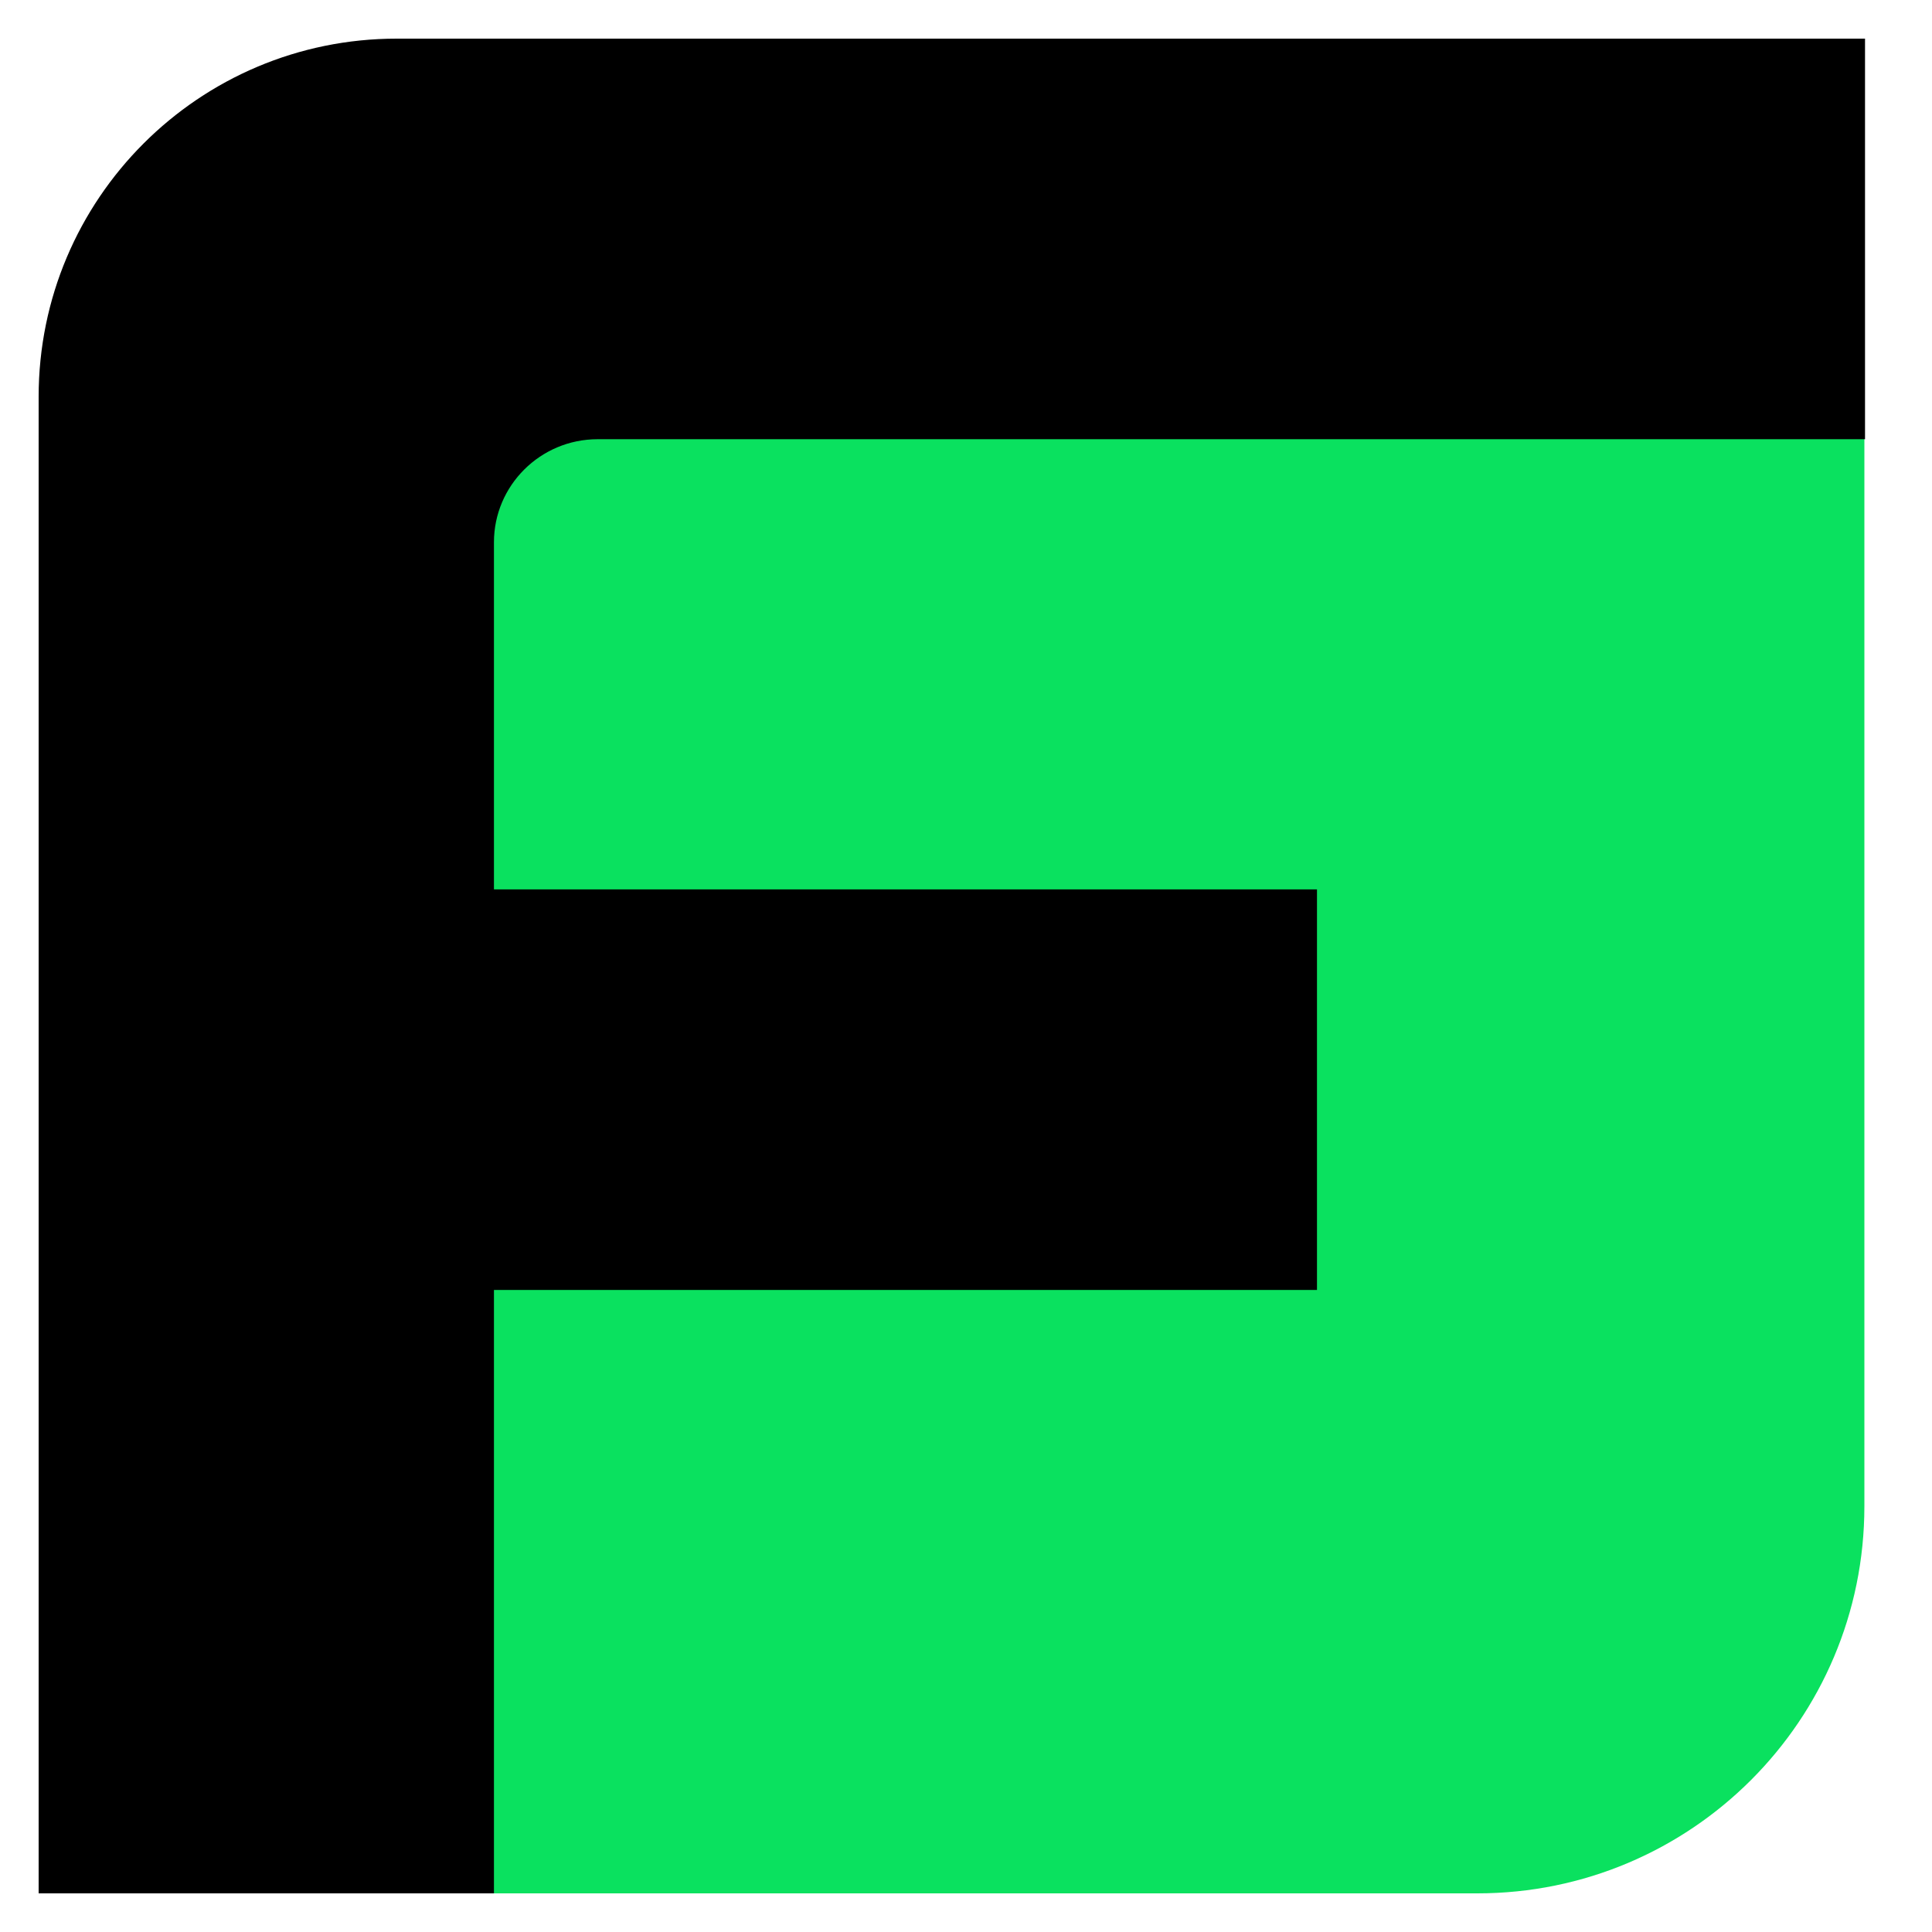 <?xml version="1.0" encoding="UTF-8"?>
<!DOCTYPE svg PUBLIC "-//W3C//DTD SVG 1.1//EN" "http://www.w3.org/Graphics/SVG/1.1/DTD/svg11.dtd">
<!-- Creator: CorelDRAW 2021.5 -->
<svg xmlns="http://www.w3.org/2000/svg" xml:space="preserve" width="30px" height="30px" version="1.1" style="shape-rendering:geometricPrecision; text-rendering:geometricPrecision; image-rendering:optimizeQuality; fill-rule:evenodd; clip-rule:evenodd"
viewBox="0 0 30 30"
 xmlns:xlink="http://www.w3.org/1999/xlink"
 xmlns:xodm="http://www.corel.com/coreldraw/odm/2003">
 <defs>
  <style type="text/css">
   <![CDATA[
    .fil1 {fill:black;fill-rule:nonzero}
    .fil0 {fill:#0AE15F;fill-rule:nonzero}
   ]]>
  </style>
 </defs>
 <g id="Слой_x0020_1">
  <g id="_2013922125744">
   <path class="fil0" d="M7.16 6.31l0 23.09 15.78 0c3.32,0 6.01,-2.69 6.01,-6.01l0 -17.08 -21.79 0z"/>
   <path class="fil1" d="M9.28 6.82l19.68 0 0 -6.22 -22.8 0c-3.07,0 -5.56,2.49 -5.56,5.56l0 23.24 7.07 0 0 -9.37 12.78 0 0 -6.22 -12.78 0 0 -5.39c0,-0.88 0.72,-1.6 1.61,-1.6z"/>
  </g>
 </g>
</svg>
